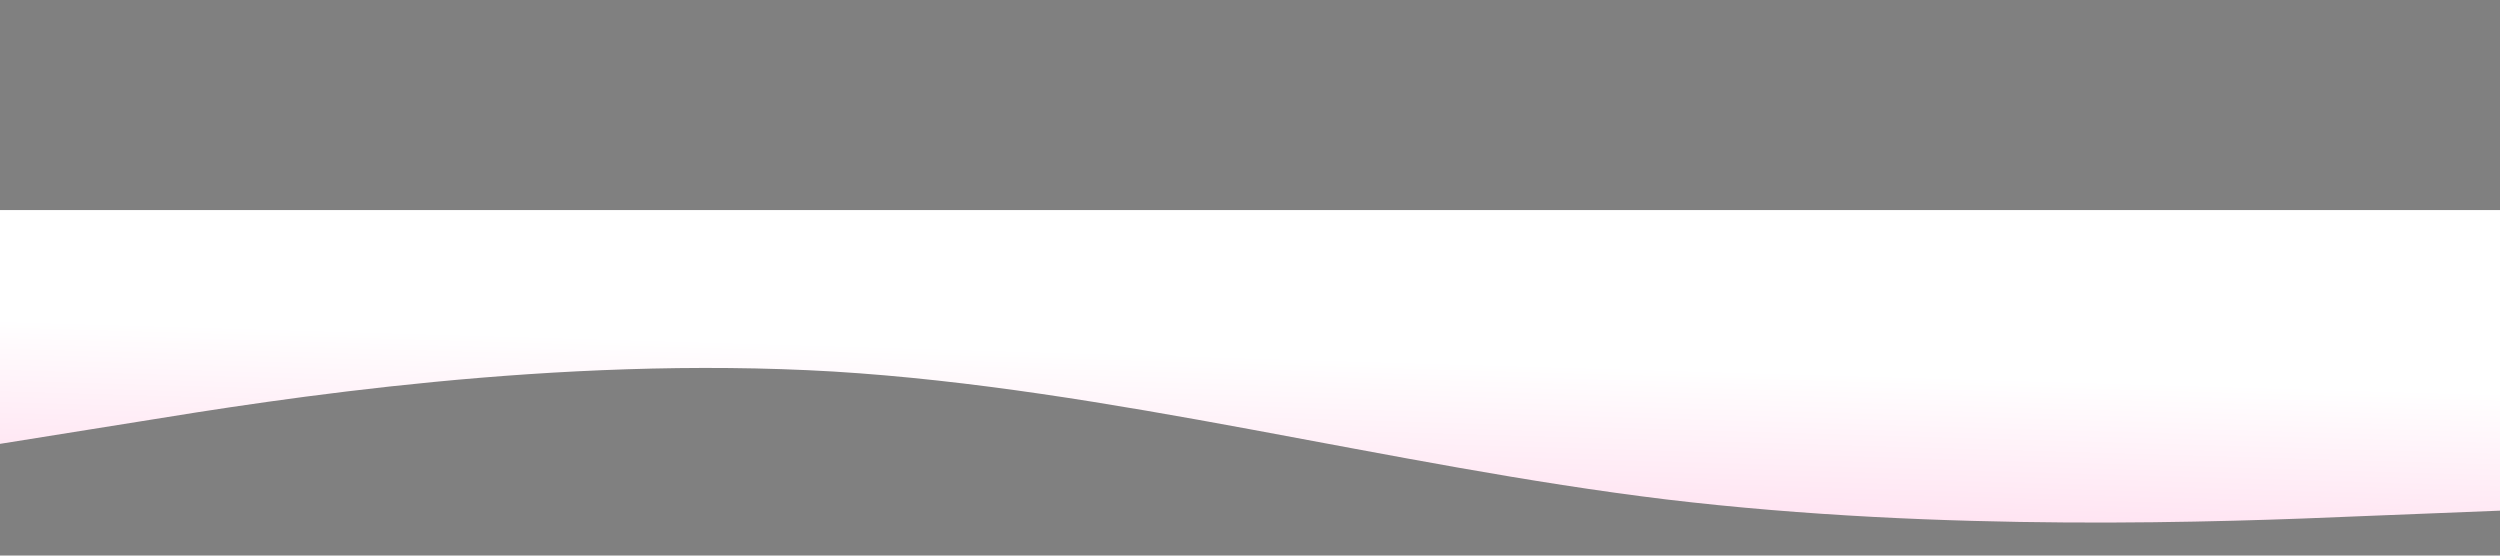 <svg width="1440" height="320" viewBox="0 0 1440 320" fill="none" xmlns="http://www.w3.org/2000/svg">
<rect x="0" y="0" width="1440" height="320" fill="#808080" stroke="none"/>
<path d="M0 255.661L80 242.856C160 229.811 320 204.562 480 214C640 223.799 800 268.286 960 287.703C1120 306.76 1280 300.748 1360 297.322L1440 294.136V121H1360C1280 121 1120 121 960 121C800 121 640 121 480 121C320 121 160 121 80 121H0V255.661Z" fill="url(#paint0_linear_0_1)"/>
<defs>
<linearGradient id="paint0_linear_0_1" x1="1273.5" y1="415.5" x2="1284" y2="57.5" gradientUnits="userSpaceOnUse">
<stop stop-color="#721B46"/>
<stop offset="0" stop-color="#721B46"/>
<stop offset="0.311" stop-color="#FFE4F2"/>
<stop offset="0.542" stop-color="white"/>
<stop offset="1" stop-color="white"/>
</linearGradient>
</defs>
</svg>
